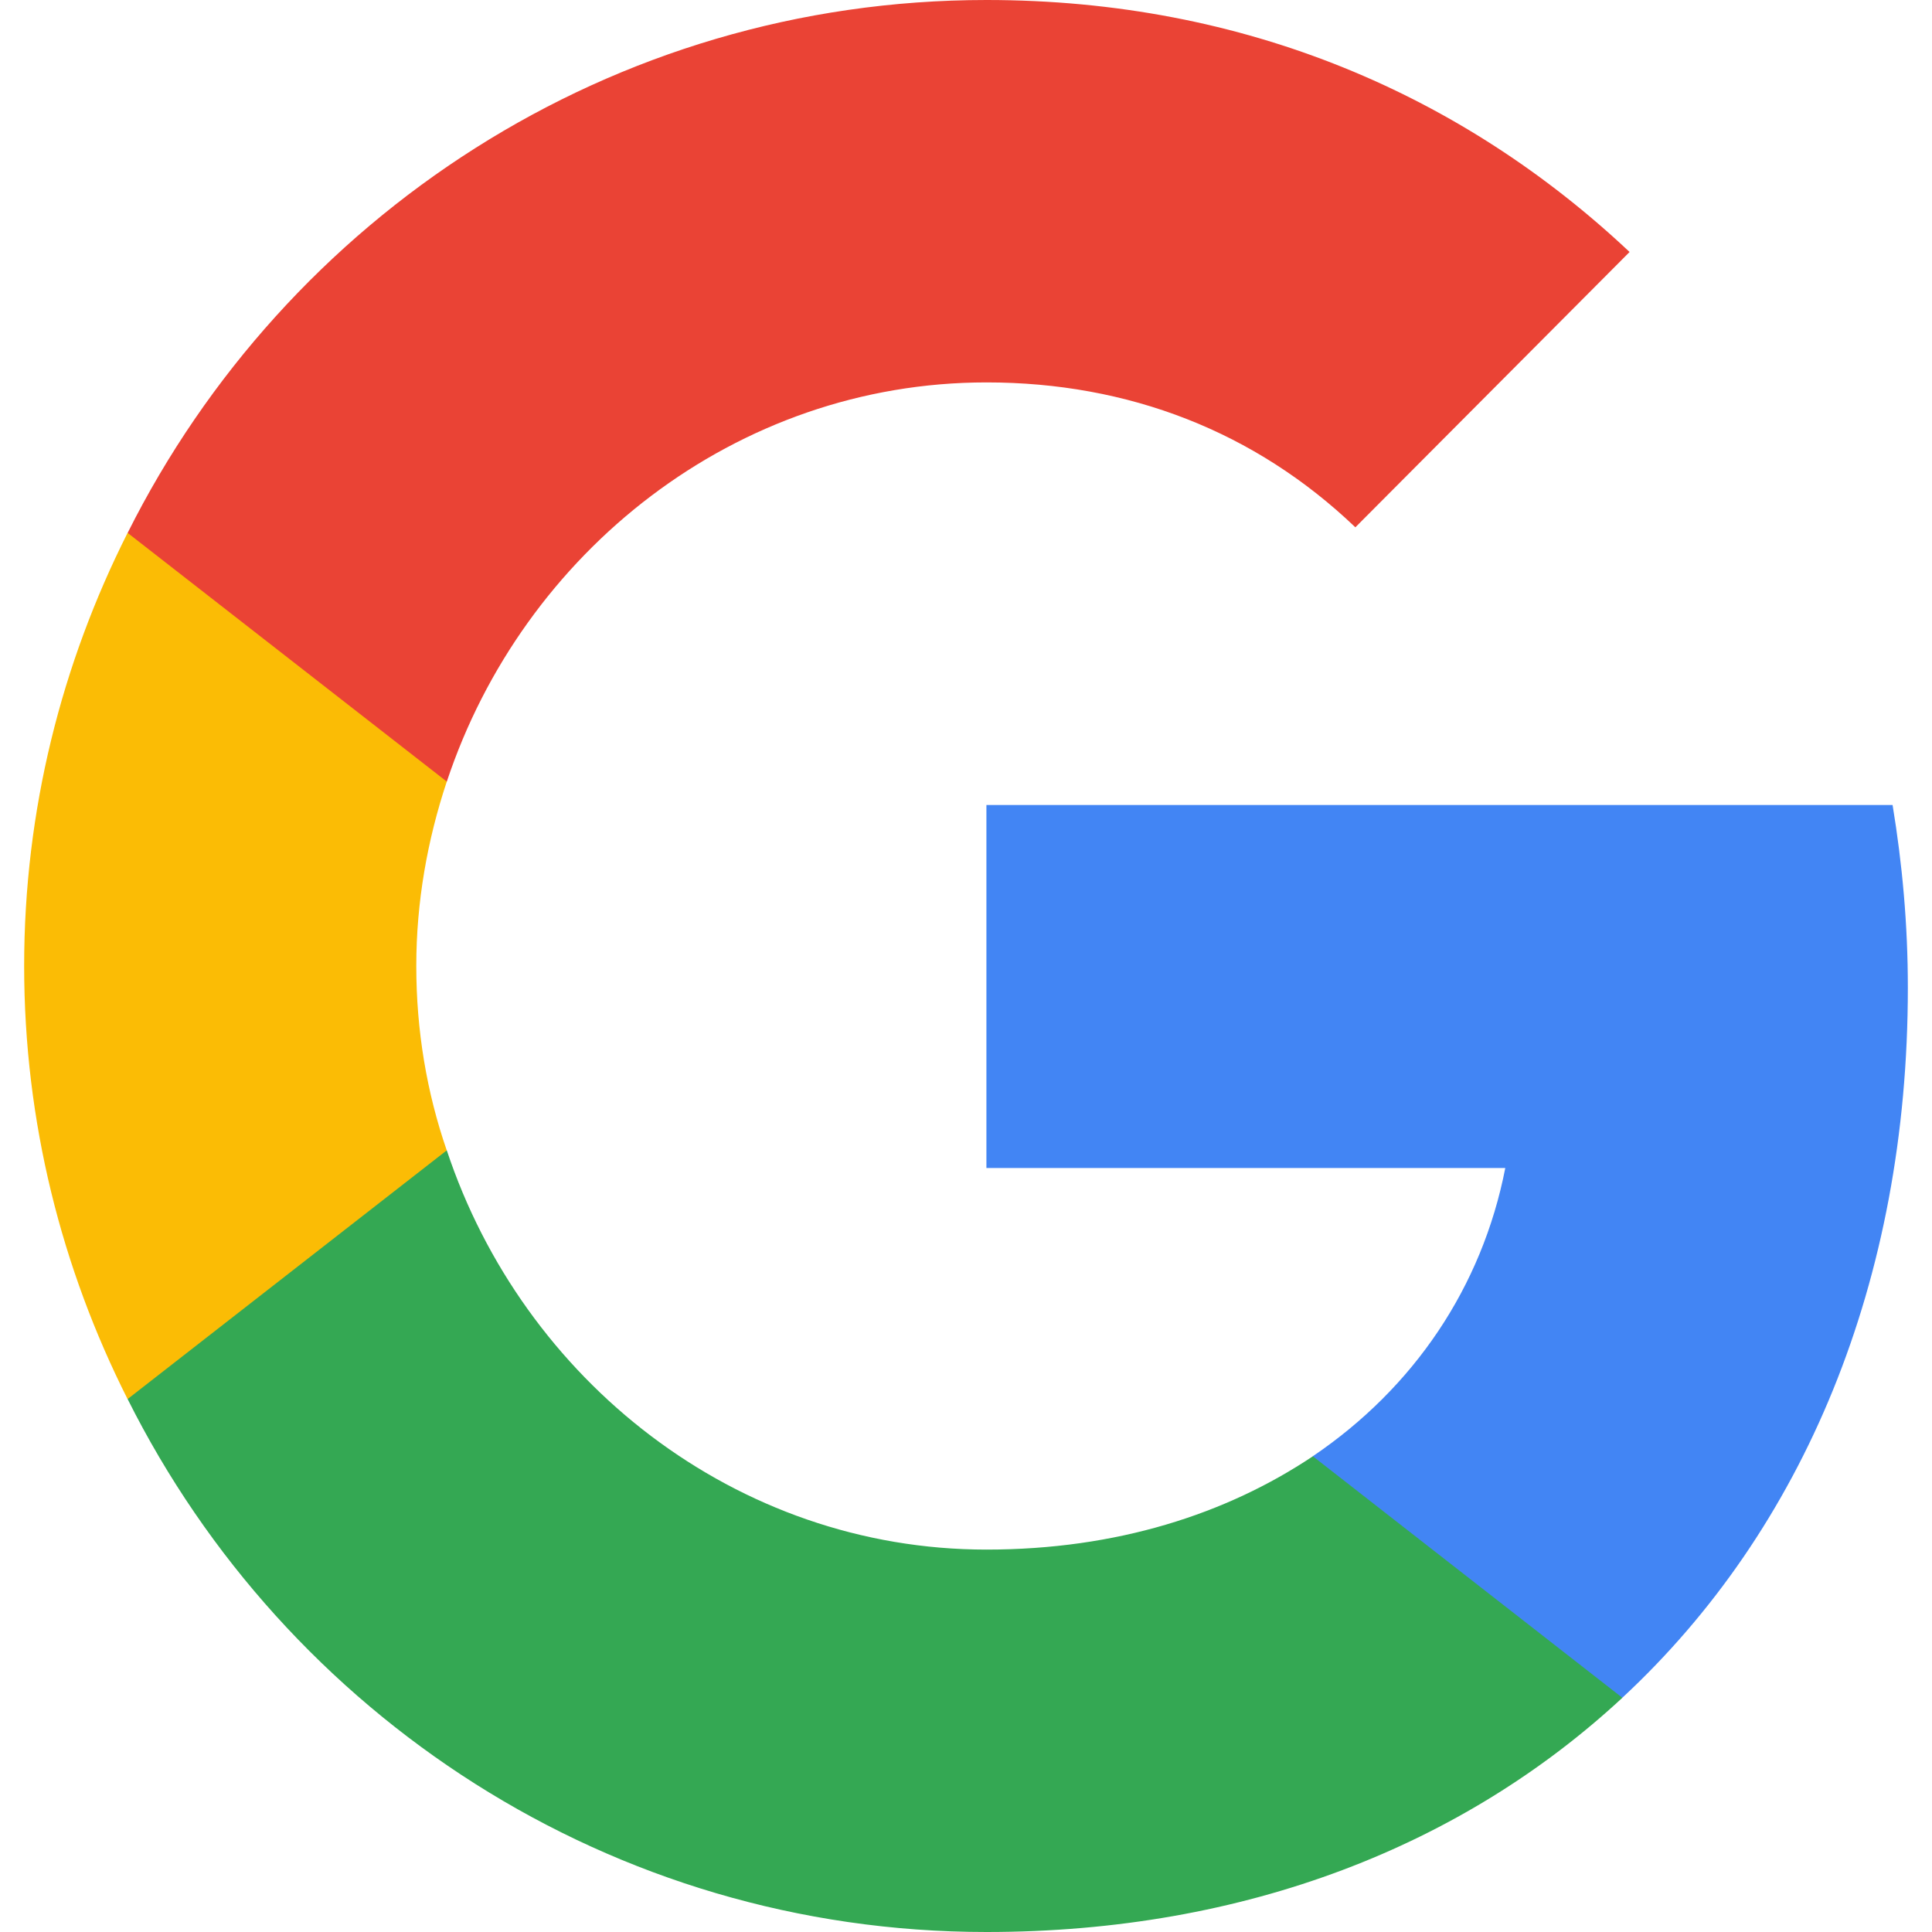 <svg xmlns="http://www.w3.org/2000/svg" width="30" height="30" viewBox="0 0 30 30" fill="none"><g id="logo"><path id="Vector" d="M29.625 15.337C29.625 14.35 29.538 13.412 29.388 12.5H15.317V18.137H23.374C23.013 19.987 21.954 21.55 20.386 22.612V26.362H25.192C28.006 23.75 29.625 19.9 29.625 15.337Z" fill="#4285F4"></path><path id="Vector_2" d="M15.318 30C19.352 30 22.727 28.65 25.192 26.363L20.386 22.613C19.041 23.512 17.335 24.062 15.318 24.062C11.42 24.062 8.12 21.425 6.938 17.863H1.982V21.725C4.435 26.625 9.478 30 15.318 30Z" fill="#34A853"></path><path id="Vector_3" d="M6.937 17.863C6.626 16.963 6.464 16 6.464 15C6.464 14 6.638 13.038 6.937 12.138V8.275H1.981C0.96 10.3 0.375 12.575 0.375 15C0.375 17.425 0.96 19.7 1.981 21.725L6.937 17.863Z" fill="#FBBC05"></path><path id="Vector_4" d="M15.318 5.938C17.522 5.938 19.489 6.7 21.046 8.188L25.304 3.913C22.727 1.488 19.352 0 15.318 0C9.478 0 4.435 3.375 1.982 8.275L6.938 12.137C8.12 8.575 11.42 5.938 15.318 5.938Z" fill="#EA4335"></path></g></svg>
